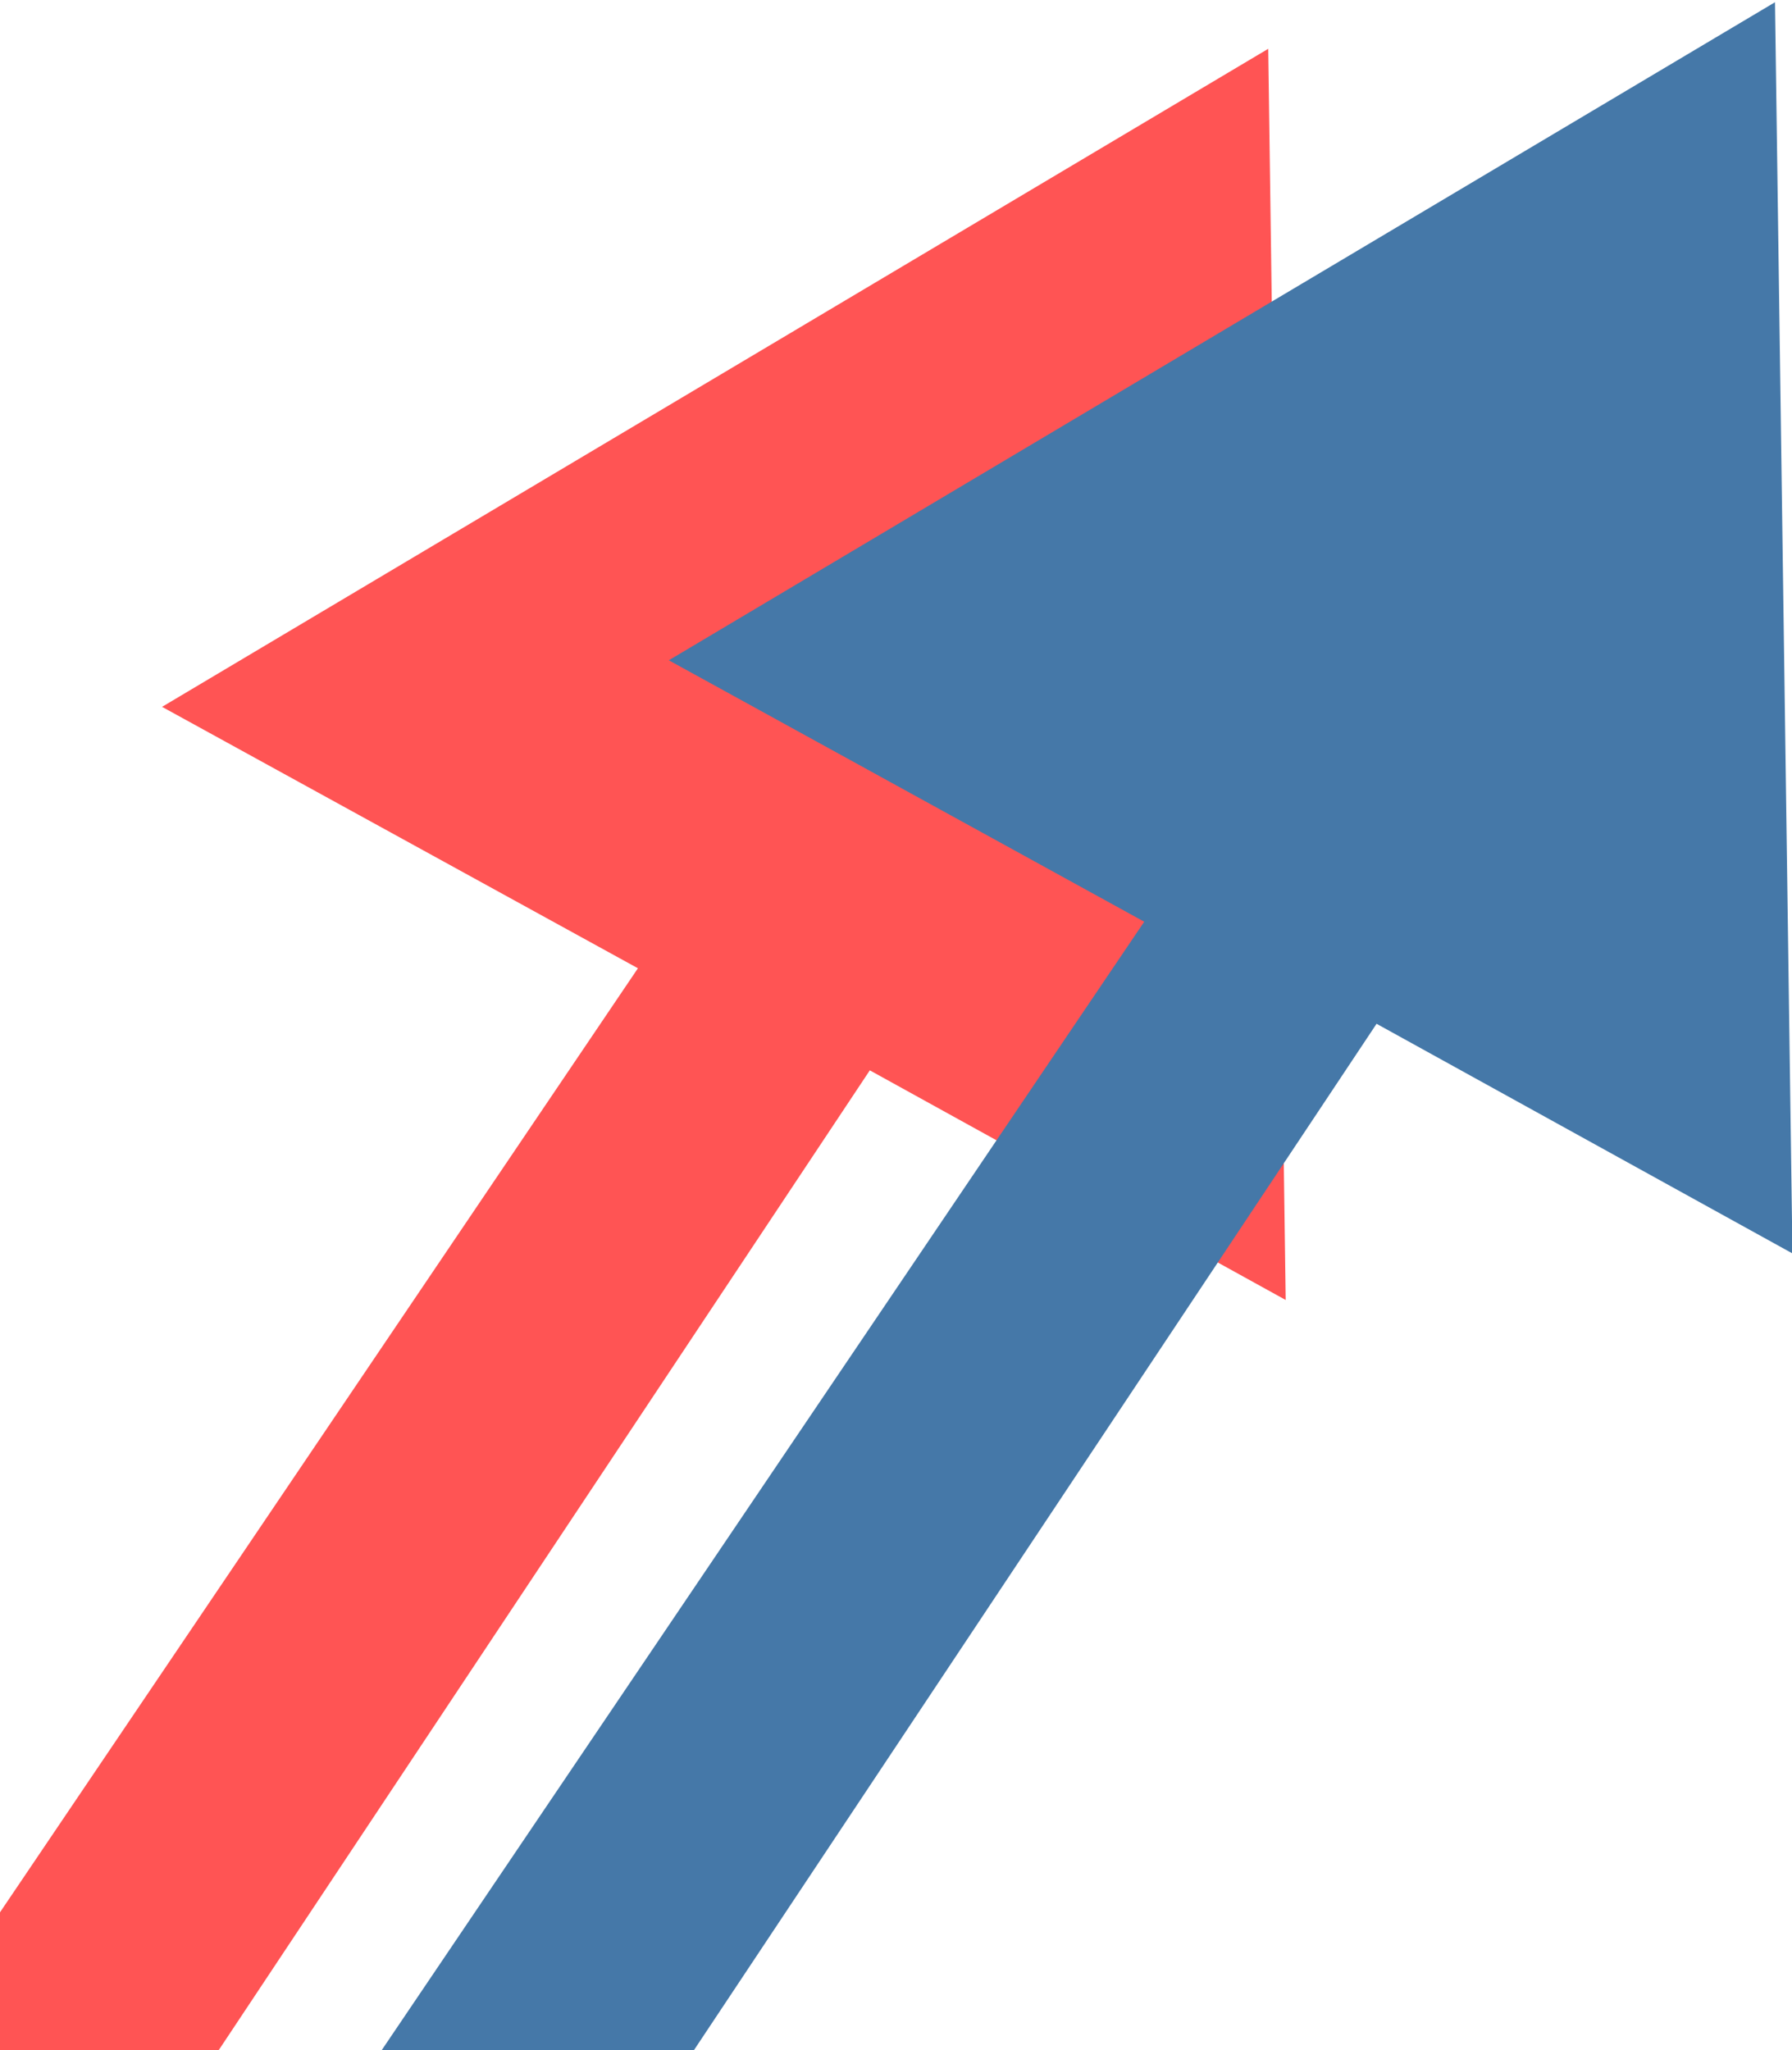 <?xml version="1.0" encoding="utf-8"?>
<!-- Generator: Adobe Illustrator 28.0.0, SVG Export Plug-In . SVG Version: 6.00 Build 0)  -->
<svg version="1.1" id="Layer_1" xmlns="http://www.w3.org/2000/svg" xmlns:xlink="http://www.w3.org/1999/xlink" x="0px" y="0px"
	 viewBox="0 0 400.3 458" style="enable-background:new 0 0 400.3 458;" xml:space="preserve">
<style type="text/css">
	.st0{fill-rule:evenodd;clip-rule:evenodd;fill:#FF5454;}
	.st1{fill-rule:evenodd;clip-rule:evenodd;fill:#4578A8;}
</style>
<g>
	<path class="st0" d="M36.2,157.9l247.1-147l3.9,279.5l-92.9-51.3L0.6,530.6l-29.8-60.2l171.7-254.1L36.2,157.9z"/>
</g>
<g>
	<path class="st1" d="M149.4,147.5l247.1-147l3.9,279.5l-92.9-51.3L113.7,520.1L83.9,460l171.7-254.1L149.4,147.5z"/>
</g>
</svg>
